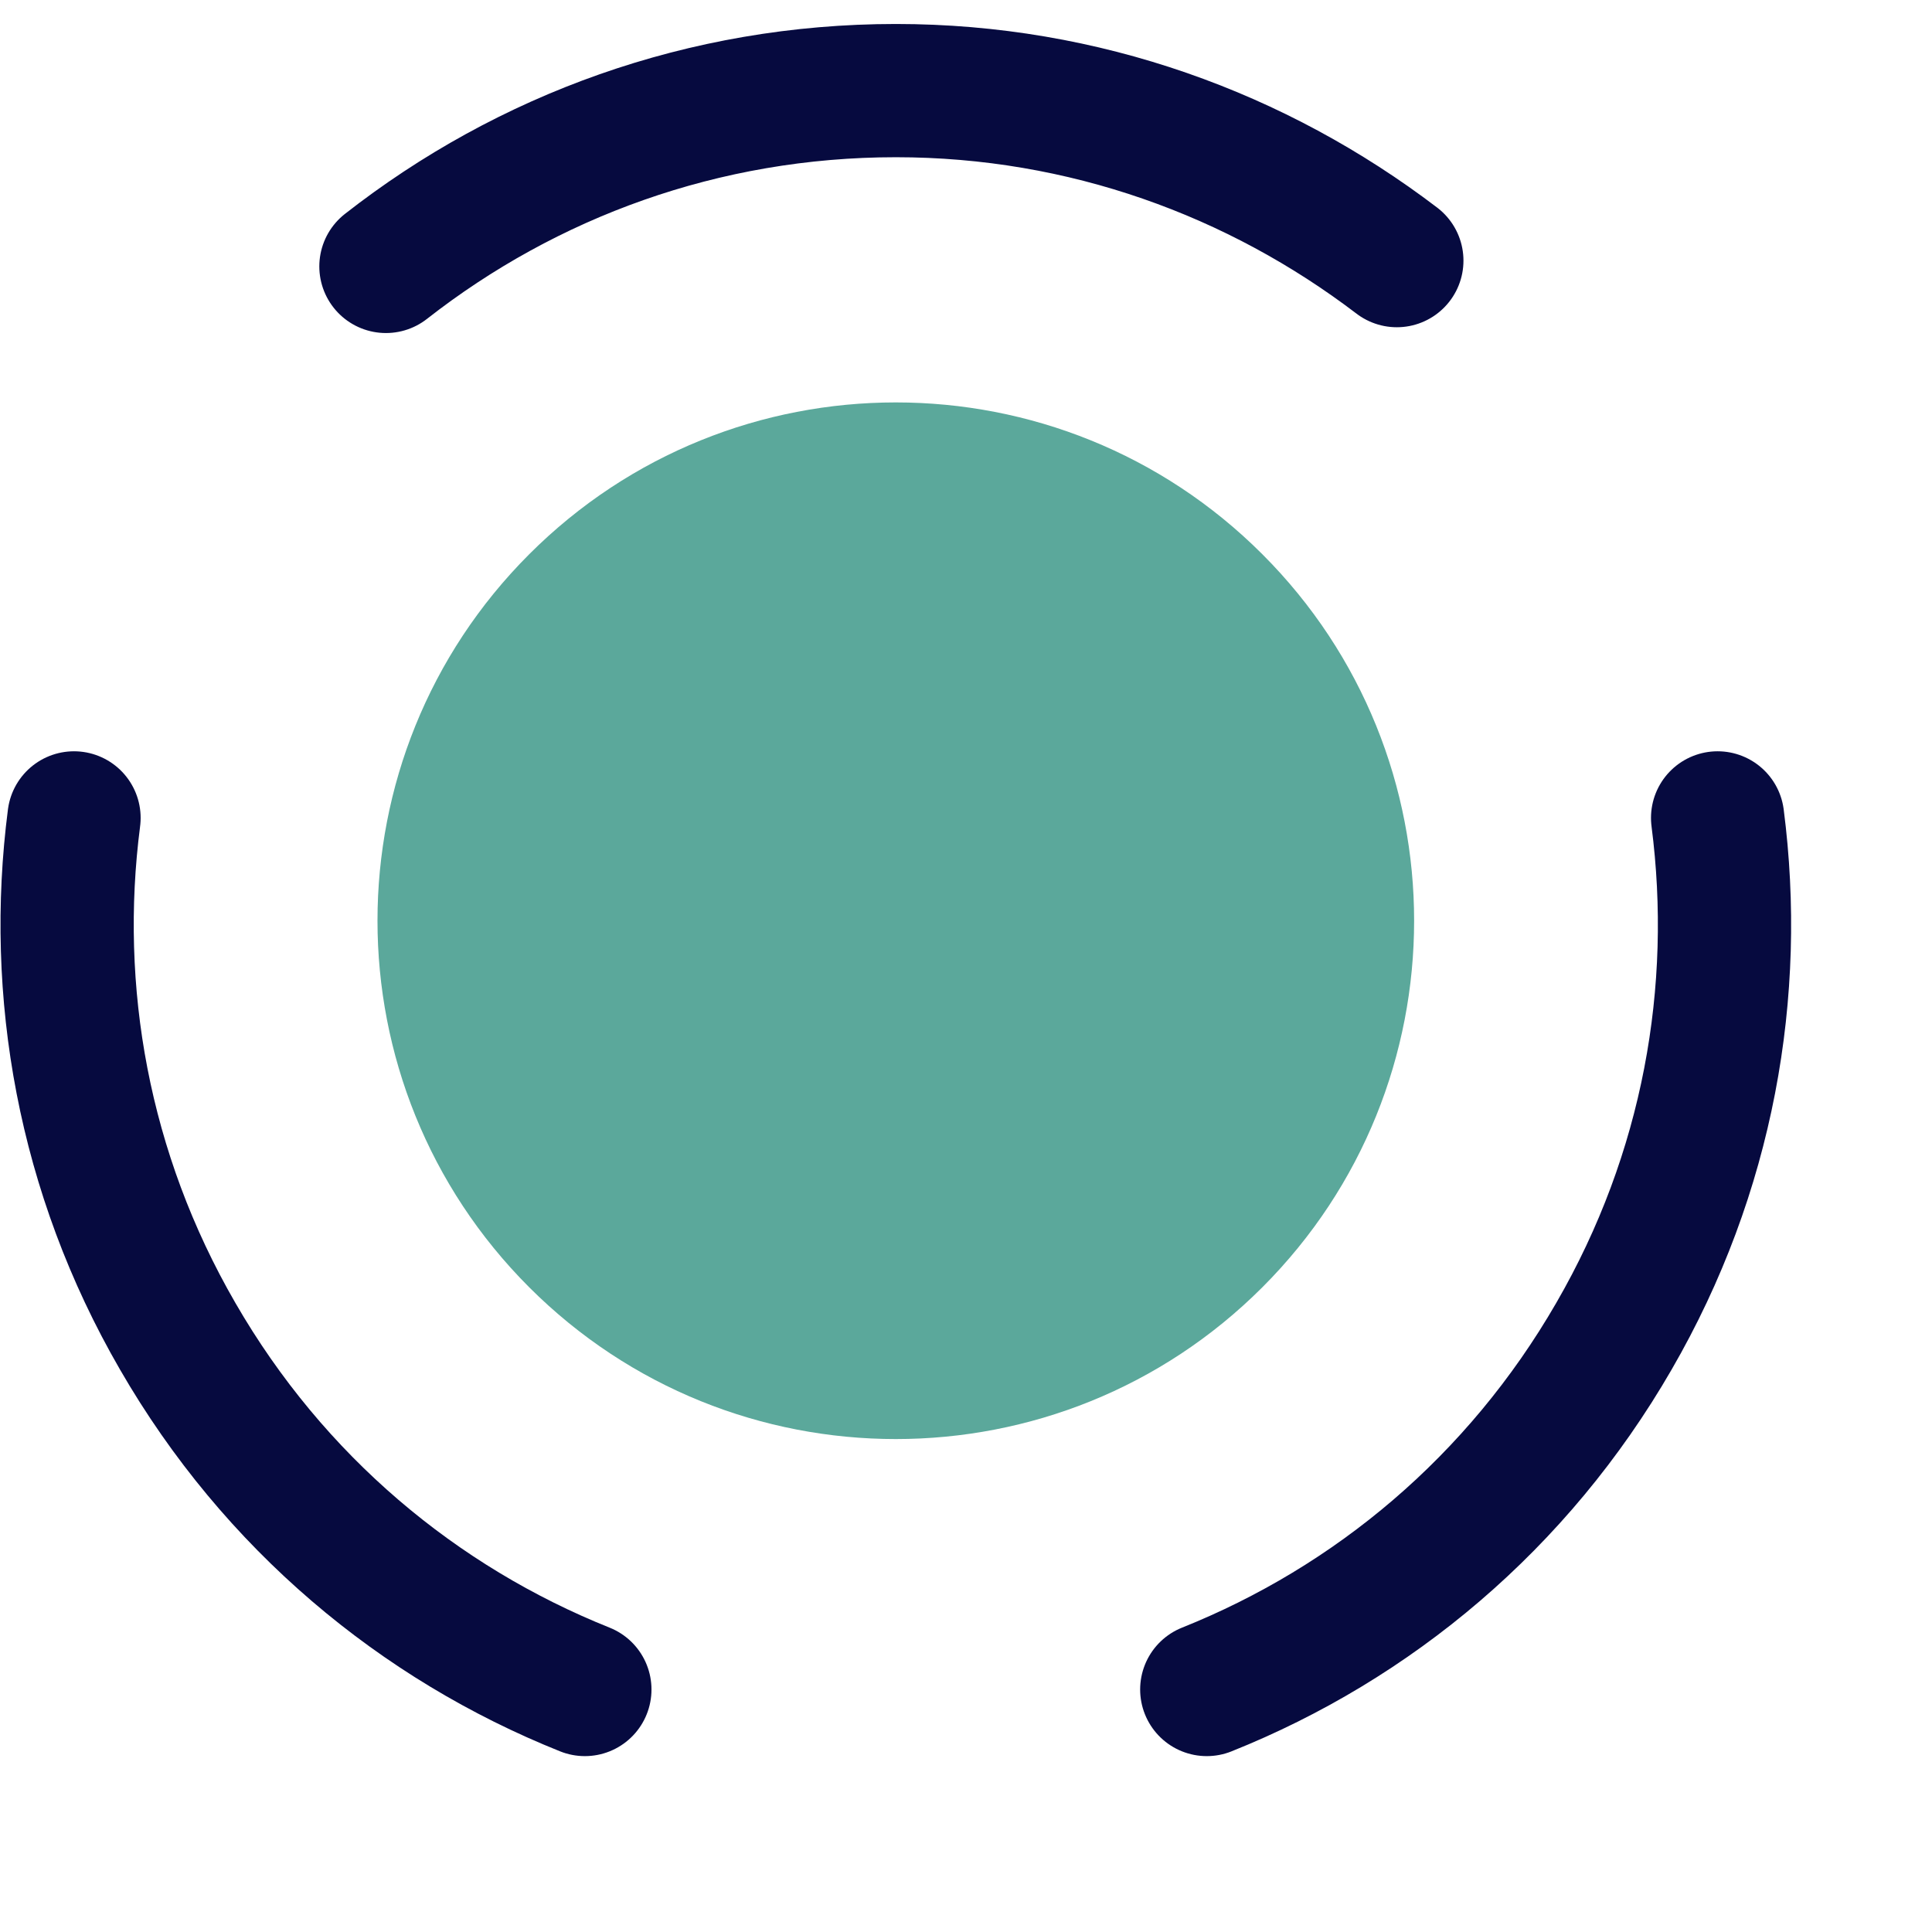 <?xml version="1.0" encoding="UTF-8"?>
<svg xmlns="http://www.w3.org/2000/svg" width="29" height="29" viewBox="0 0 29 29" fill="none">
  <path d="M18.948 8.319C21.986 11.356 21.986 16.285 18.948 19.323C15.911 22.36 10.982 22.36 7.944 19.323C4.907 16.285 4.907 11.356 7.944 8.319C10.982 5.281 15.911 5.281 18.948 8.319Z" fill="#5BA89B"></path>
  <path d="M8.779 25.36C6.29 24.364 4.111 22.559 2.667 20.057C1.248 17.605 0.775 14.879 1.111 12.277" stroke="#060A3F" stroke-width="2" stroke-linecap="round" stroke-linejoin="round"></path>
  <path d="M5.793 3.999C7.909 2.343 10.56 1.36 13.448 1.36C16.274 1.36 18.875 2.318 20.967 3.912" stroke="#060A3F" stroke-width="2" stroke-linecap="round" stroke-linejoin="round"></path>
  <path d="M18.114 25.36C20.604 24.364 22.782 22.559 24.226 20.057C25.645 17.605 26.118 14.879 25.782 12.277" stroke="#060A3F" stroke-width="2" stroke-linecap="round" stroke-linejoin="round"></path>
</svg>
